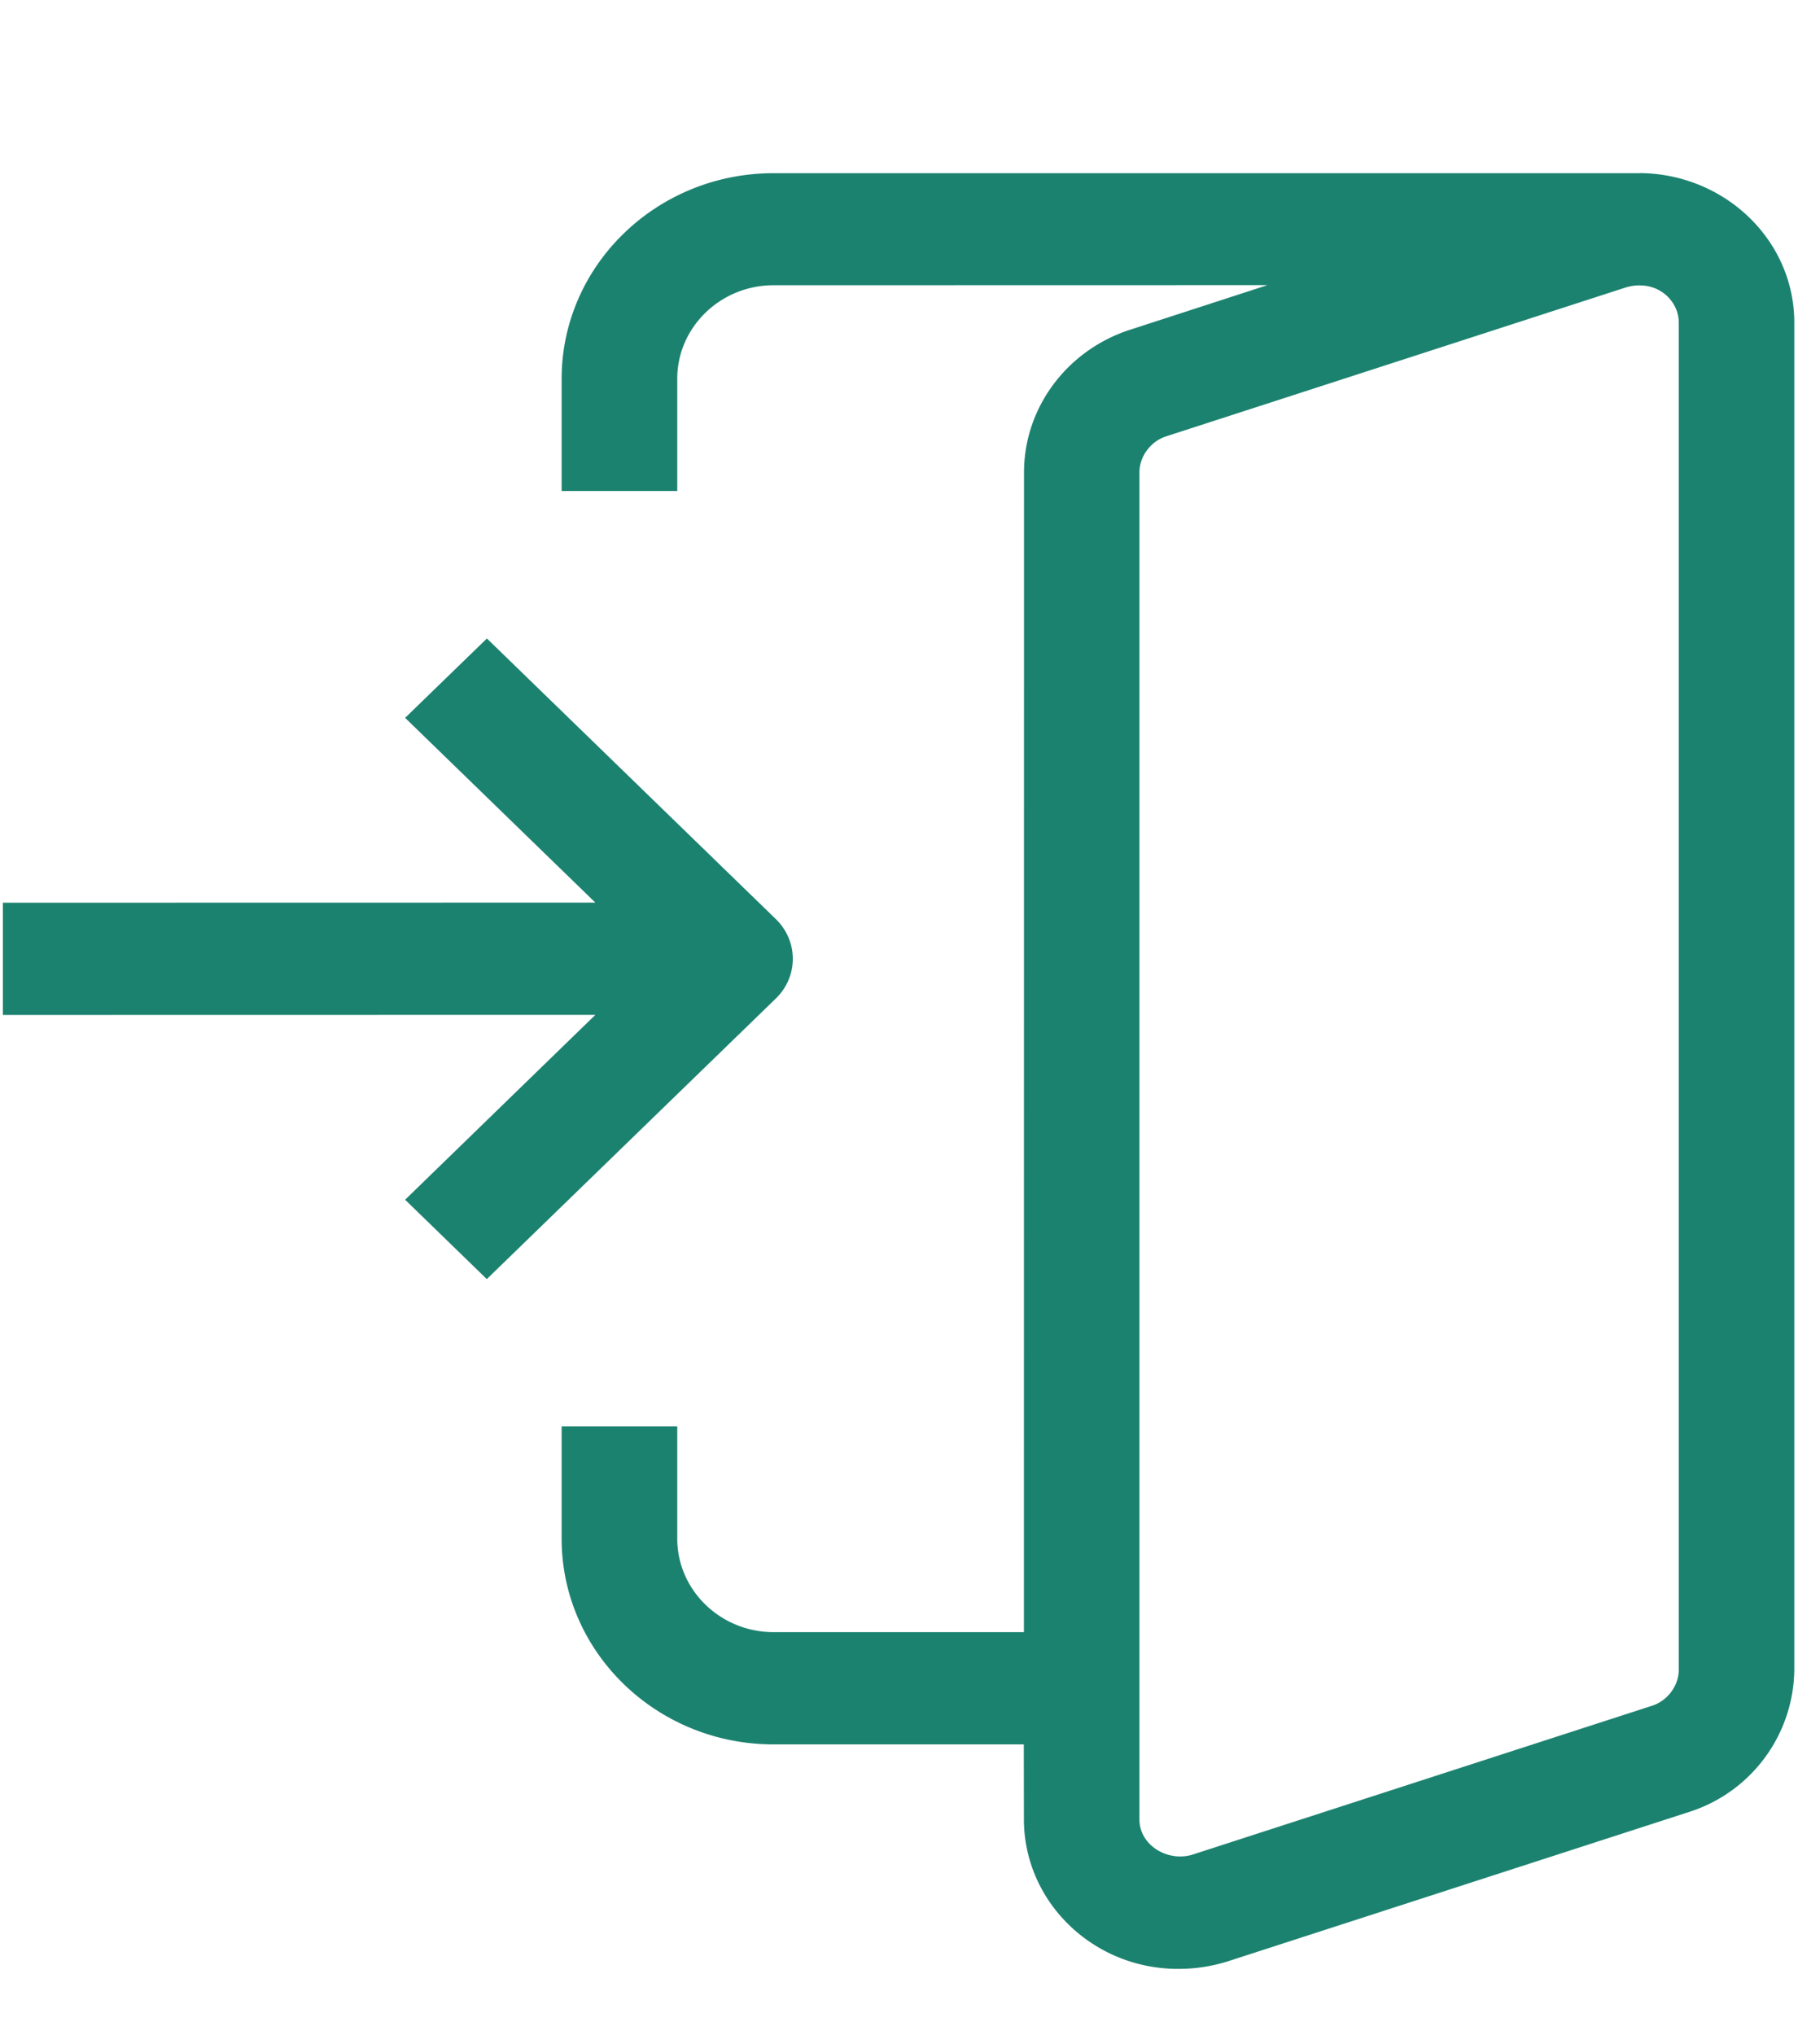 <svg xmlns="http://www.w3.org/2000/svg" width="17" height="19"  xmlns:v="https://vecta.io/nano"><path d="M15.321 1.616c.788.008 1.439.624 1.439 1.397v12.575a1.41 1.41 0 0 1-.974 1.326l-4.325 1.4c-.158.048-.304.068-.458.068-.794 0-1.439-.627-1.439-1.397l-.001-.699H7.225c-1.092 0-1.979-.861-1.979-1.921v-1.048h1.08v1.048c0 .481.404.873.9.873h2.338l.001-10.828c0-.597.392-1.13.974-1.326l1.3-.422-4.613.001c-.496 0-.9.392-.9.873v1.048h-1.08V3.538c0-1.06.887-1.921 1.979-1.921h8.096zm0 1.048c-.046 0-.086.006-.13.018l-4.305 1.394c-.14.048-.243.186-.243.335v12.575c-.001.238.258.398.49.331l4.305-1.394c.14-.048.243-.186.243-.335V3.014c0-.192-.162-.349-.36-.349zM4.548 5.961l2.699 2.62c.211.205.211.537 0 .741l-2.7 2.62-.763-.741 1.777-1.726-5.534.001V8.428l5.534-.001-1.777-1.725.764-.741z" fill="#1c8270" fill-rule="evenodd"/></svg>